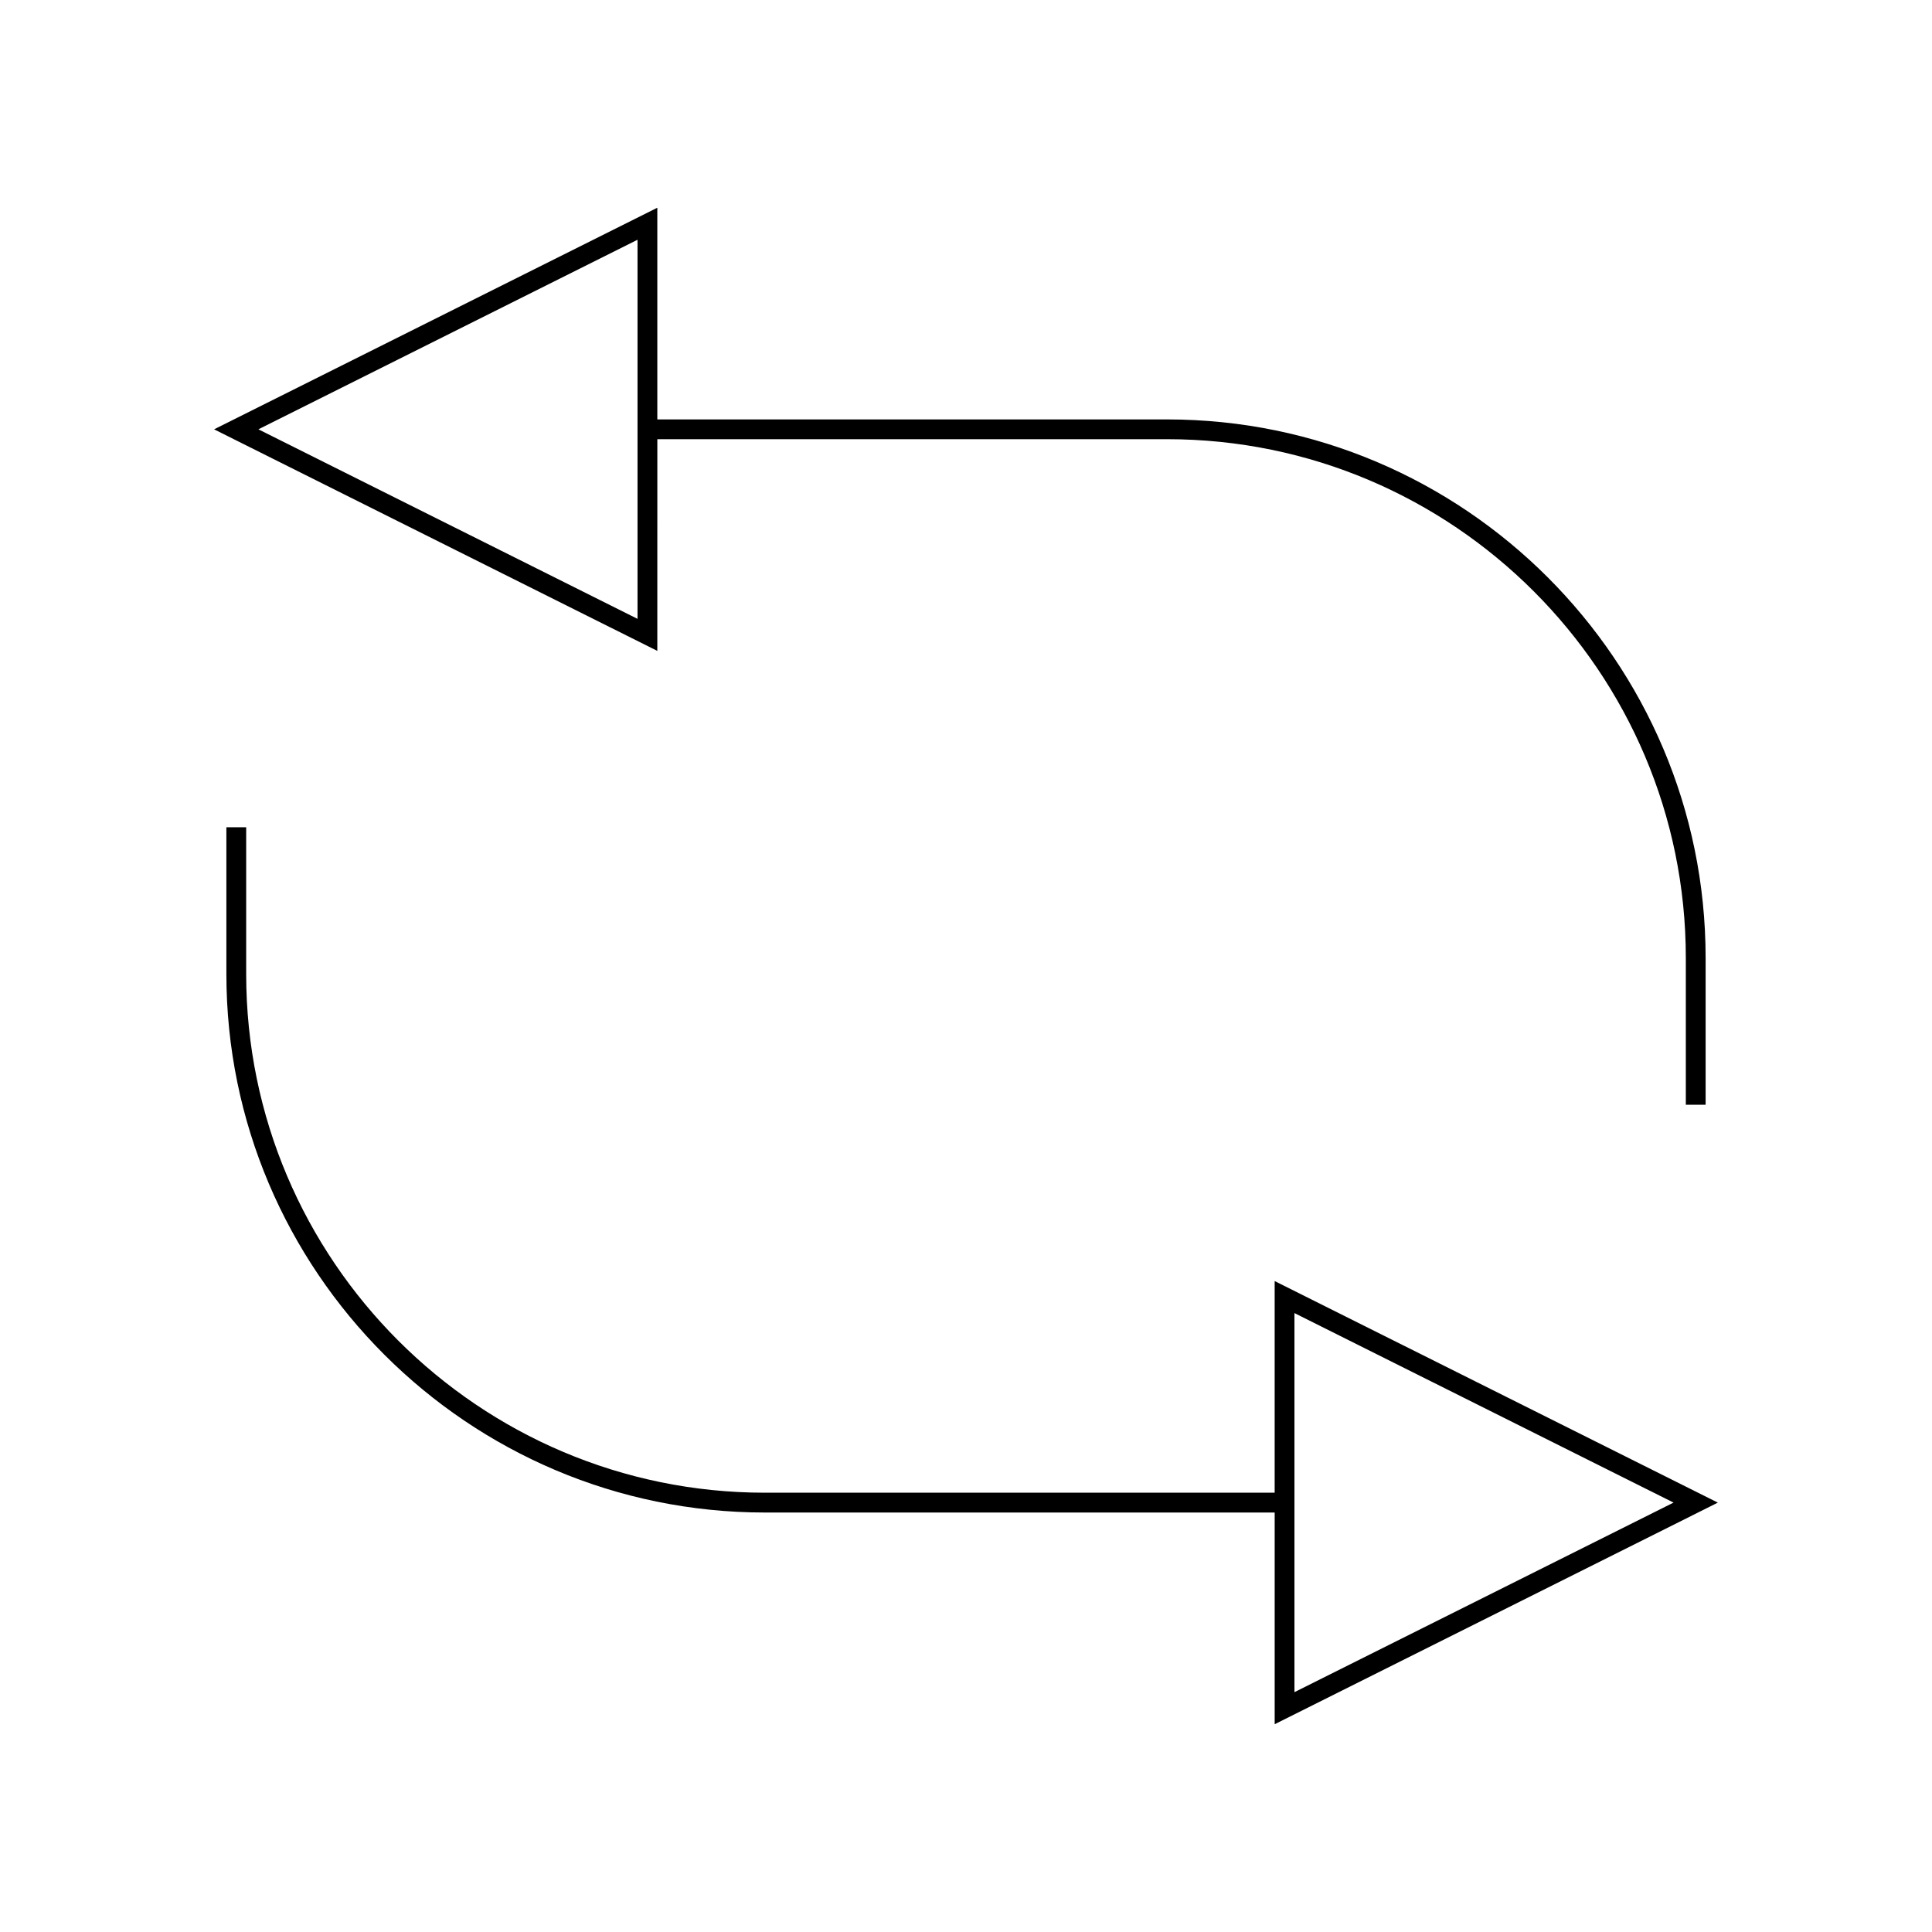 <?xml version="1.0" encoding="UTF-8"?>
<!-- Uploaded to: ICON Repo, www.svgrepo.com, Generator: ICON Repo Mixer Tools -->
<svg fill="#000000" width="800px" height="800px" version="1.1" viewBox="144 144 512 512" xmlns="http://www.w3.org/2000/svg">
 <g>
  <path d="m318.2 260.39h135.1c75.797 0 137.46 61.664 137.46 137.46v38.918h5.246v-38.918c0-78.688-64.02-142.7-142.71-142.7h-135.1v-56.098l-117.46 58.723 117.46 58.715zm-5.25 47.613-100.47-50.23 100.47-50.234z"/>
  <path d="m599.25 542.21-117.45-58.715v56.09h-135.1c-75.797 0-137.46-61.66-137.46-137.45v-38.91h-5.246v38.91c0 78.684 64.02 142.7 142.71 142.7h135.1v56.102zm-112.21-50.23 100.47 50.223-100.47 50.238z"/>
 </g>
</svg>